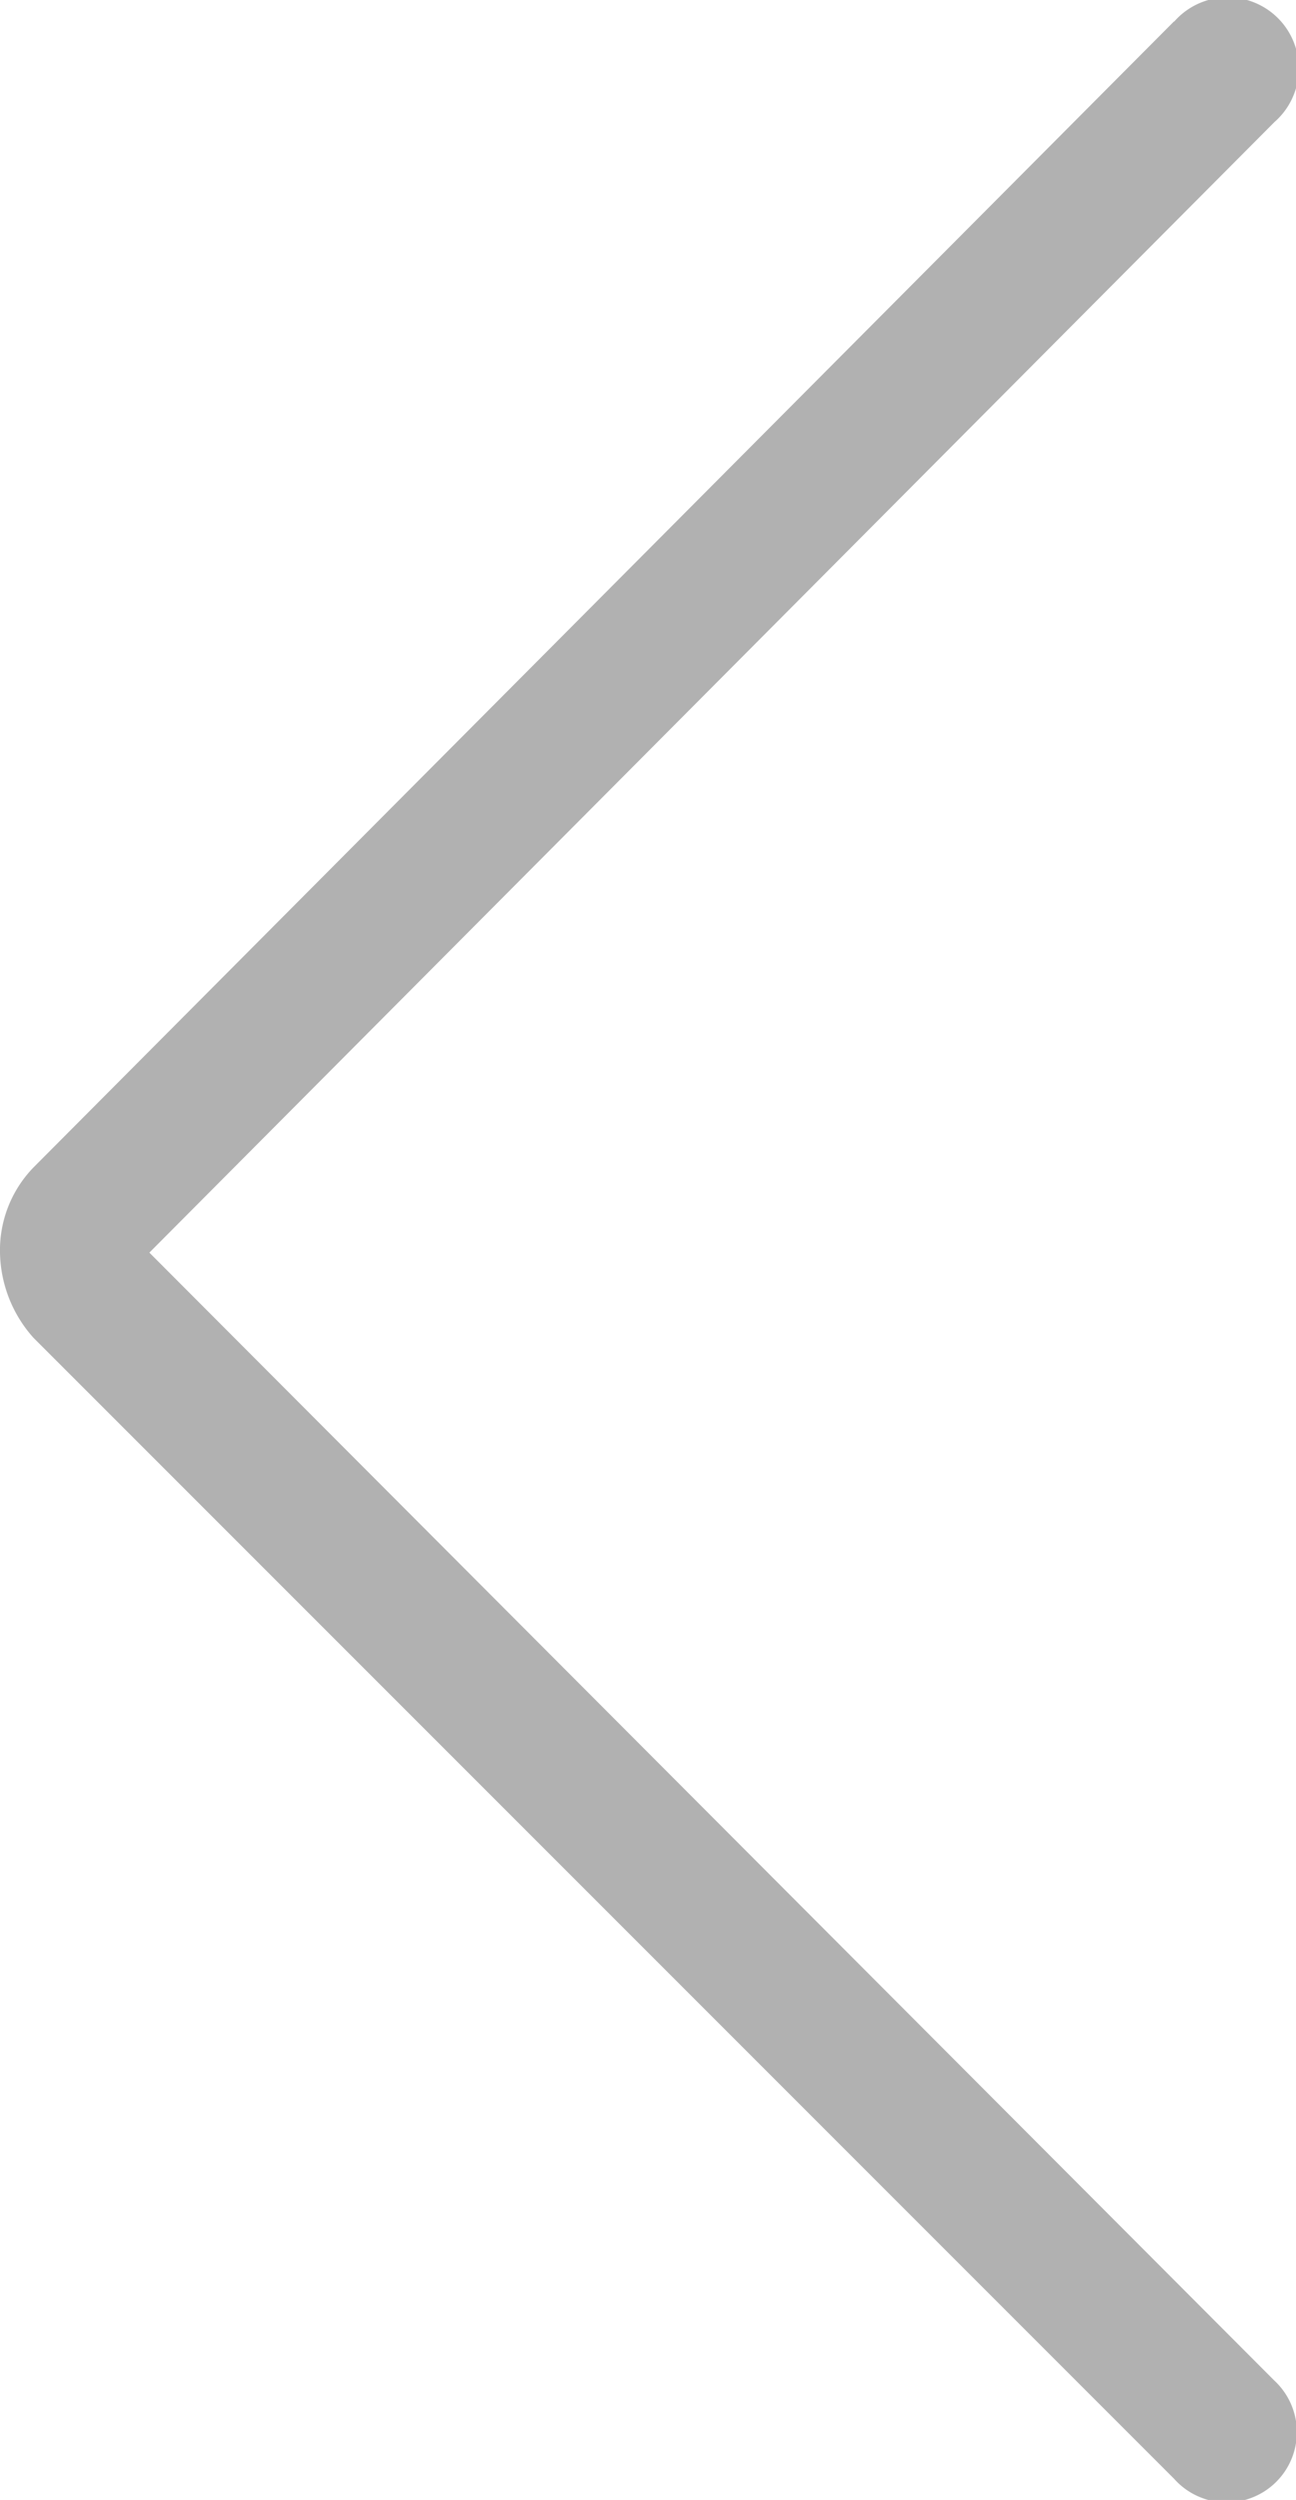 <svg xmlns="http://www.w3.org/2000/svg" width="10.333" height="19.926" viewBox="0 0 10.333 19.926"><defs><style>.a{fill:#b1b1b1;}</style></defs><path class="a" d="M34.261,1.745l-9.094,9.135a.947.947,0,0,0-.267.679,1.043,1.043,0,0,0,.267.679l9.094,9.094a.56.56,0,1,0,.8-.782l-8.97-8.991,8.97-9.011a.567.567,0,1,0-.8-.8Z" transform="translate(-24.9 -1.575)"/></svg>